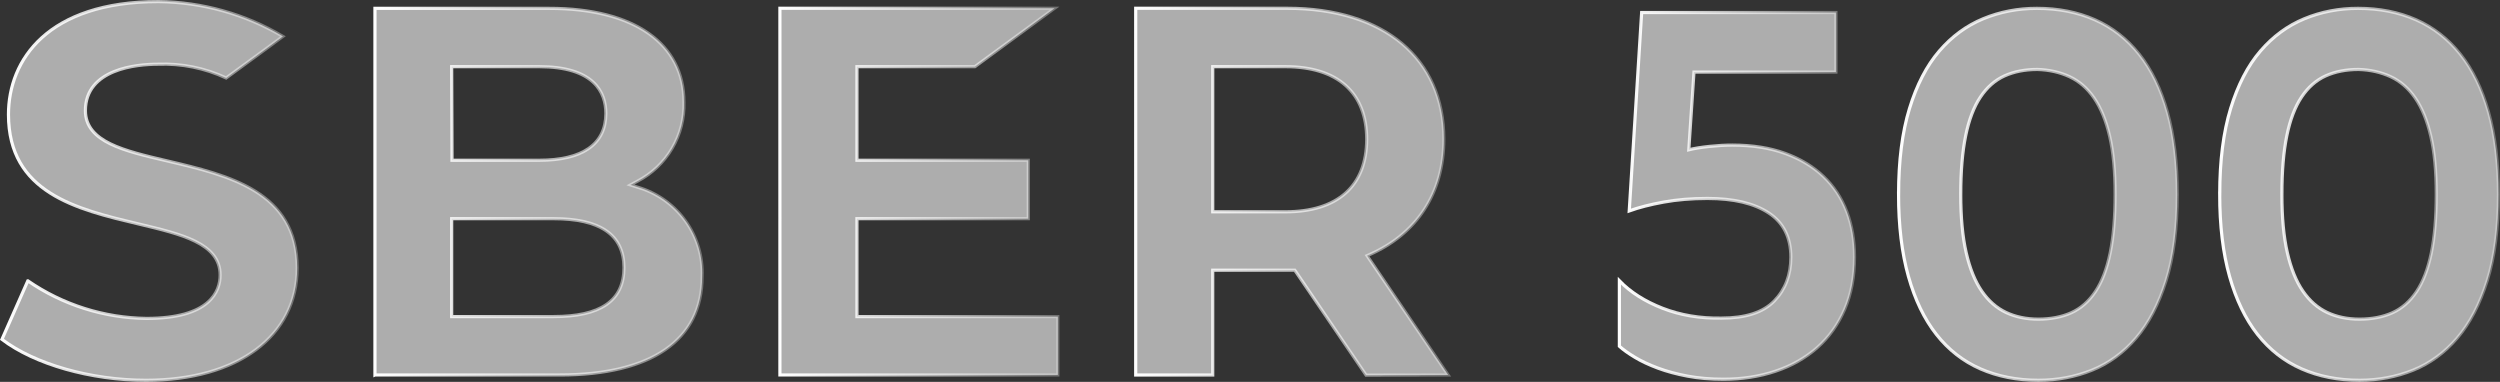 <?xml version="1.0" encoding="UTF-8"?> <svg xmlns="http://www.w3.org/2000/svg" xmlns:xlink="http://www.w3.org/1999/xlink" id="Layer_2" viewBox="0 0 1563.47 238.82"><rect x="0" y="0" width="1563.47" height="238.82" fill="#333333" stroke="none"/><defs><style> .cls-1 { stroke: url(#linear-gradient-2); } .cls-1, .cls-2, .cls-3, .cls-4, .cls-5, .cls-6, .cls-7 { fill: rgba(255, 255, 255, .6); stroke-width: 2px; } .cls-2 { stroke: url(#linear-gradient-7); } .cls-3 { stroke: url(#linear-gradient); } .cls-4 { stroke: url(#linear-gradient-3); } .cls-5 { stroke: url(#linear-gradient-4); } .cls-6 { stroke: url(#linear-gradient-6); } .cls-7 { stroke: url(#linear-gradient-5); } </style><linearGradient id="linear-gradient" x1="0" y1="762.83" x2="186.84" y2="762.83" gradientTransform="translate(0 882.24) scale(1 -1)" gradientUnits="userSpaceOnUse"><stop offset="0" stop-color="#fff"></stop><stop offset="1" stop-color="#fff" stop-opacity=".3"></stop></linearGradient><linearGradient id="linear-gradient-2" x1="233.49" y1="762.37" x2="440.12" y2="762.37" xlink:href="#linear-gradient"></linearGradient><linearGradient id="linear-gradient-3" x1="486.76" y1="762.4" x2="662.55" y2="762.4" xlink:href="#linear-gradient"></linearGradient><linearGradient id="linear-gradient-4" x1="709.26" y1="762.35" x2="907.53" y2="762.35" xlink:href="#linear-gradient"></linearGradient><linearGradient id="linear-gradient-5" x1="1011.74" y1="122.49" x2="1160.81" y2="122.49" gradientTransform="matrix(1,0,0,1,0,0)" xlink:href="#linear-gradient"></linearGradient><linearGradient id="linear-gradient-6" x1="1186.35" y1="121.52" x2="1362.63" y2="121.52" gradientTransform="matrix(1,0,0,1,0,0)" xlink:href="#linear-gradient"></linearGradient><linearGradient id="linear-gradient-7" x1="1387.19" y1="121.52" x2="1563.47" y2="121.52" gradientTransform="matrix(1,0,0,1,0,0)" xlink:href="#linear-gradient"></linearGradient></defs><g id="Layer_1-2" data-name="Layer_1"><g><path class="cls-3" d="M17.41,175.63c21.84,15.01,47.69,23.2,74.24,23.5h.01c19.7,0,31.23-4.15,37.84-9.7,6.64-5.57,8.17-12.42,8.17-17.43,0-10.05-6.23-16.46-15.61-21.11-9.28-4.6-21.89-7.6-35.26-10.79l-.26-.06h0c-19.34-4.6-39.66-9.45-55.17-19.32-7.73-4.92-14.24-11.07-18.82-19.03-4.57-7.96-7.25-17.78-7.25-30.09,0-17.07,6.14-34.69,20.88-48.05C40.91,10.2,64.36,1,99.13,1c27.41.3,54.25,7.81,77.8,21.76l-.11.08c-.85.62-2.06,1.52-3.54,2.61-2.96,2.18-6.98,5.13-11.21,8.24-8.09,5.94-16.94,12.42-20.63,15.07-13.32-6.21-27.95-9.16-42.66-8.59-6.73,0-17.97.74-27.56,4.67-4.81,1.97-9.26,4.77-12.52,8.74-3.27,3.98-5.28,9.09-5.28,15.59,0,9.89,6.23,16.2,15.58,20.77,9.32,4.55,22.01,7.52,35.46,10.66,19.27,4.52,39.62,9.31,55.18,18.97,7.76,4.82,14.29,10.83,18.89,18.61,4.6,7.77,7.3,17.35,7.31,29.36,0,21.31-9.25,38.84-25.65,51.07-16.42,12.25-40.07,19.21-68.87,19.21-34.53,0-69.62-10.04-90.09-25.59l16.17-36.6Z"></path><path class="cls-1" d="M282.47,196.98v1h63.71c14.57,0,25.57-2.4,32.95-7.46,7.45-5.11,11.08-12.85,11.08-23.13s-3.74-18.04-11.24-23.15c-7.43-5.07-18.43-7.48-32.79-7.48h-63.71v60.22ZM283.47,41.7h-1v1s.2,56.53.2,56.53v1h54.45c13.41,0,23.83-2.43,30.94-7.33,7.16-4.94,10.83-12.33,10.83-21.91,0-6.59-1.8-13.97-8.04-19.69-6.23-5.7-16.7-9.6-33.72-9.6h-53.65ZM234.49,234.51V5.23h109.14c26.53,0,47.58,5.55,61.97,15.63,14.34,10.05,22.13,24.65,22.13,42.98v.03c.31,10.14-2.26,20.16-7.41,28.91-5.15,8.75-12.68,15.88-21.72,20.56h0s0,0,0,0l-2.22,1.2-2.07,1.12,2.24.71,2.39.76h0c12,3.52,22.48,10.93,29.76,21.05,7.28,10.13,10.93,22.39,10.39,34.83v.02s0,.02,0,.02c0,19.79-7.88,35.09-22.85,45.48-15.02,10.42-37.28,15.97-66.12,15.97h-115.6Z"></path><path class="cls-4" d="M535.93,196.98v1h125.62v36.52h-173.8V5.18h171.74l-49.81,36.52h-73.76v58.54h107.15v36.52h-107.15v60.22Z"></path><path class="cls-5" d="M759.43,41.7h-1v90.76h45.43c16.21,0,28.94-3.97,37.63-11.71,8.71-7.75,13.21-19.15,13.21-33.67s-4.5-25.92-13.21-33.67c-8.69-7.73-21.42-11.71-37.63-11.71h-44.43ZM855.62,160.9l50.02,73.61-51.32.09-44.27-65.17-.3-.44h-51.32v65.52h-48.17V5.18h94.71c30.37,0,54.87,7.89,71.76,22.02,16.86,14.11,26.23,34.52,26.23,59.78,0,34.09-17.13,59.52-46.91,72.43l-1.11.48.68,1Z"></path><g><path class="cls-7" d="M1039.79,192.78c11.12,4.33,23.38,6.38,36.77,6.16,15.11,0,26.13-3.58,33.04-10.74,6.91-7.16,10.37-16.27,10.37-27.33,0-12.36-4.59-21.58-13.77-27.65-9.18-6.07-21.98-9.11-38.39-9.11-9.94,0-19.06.76-27.37,2.27-8.31,1.51-15.5,3.35-21.54,5.51l7.77-124.07h121.48v37.25h-88.76l-3.24,48.59c3.45-.86,7.77-1.56,12.96-2.11,5.18-.54,9.93-.81,14.25-.81,12.52,0,23.54,1.73,33.04,5.18,9.5,3.46,17.49,8.26,23.97,14.42,6.48,6.15,11.34,13.5,14.58,22.03,3.24,8.53,4.86,17.98,4.86,28.34,0,12.31-2.06,23.22-6.16,32.72-4.11,9.51-9.83,17.49-17.17,23.97-7.35,6.48-16.04,11.39-26.08,14.74s-20.89,5.02-32.55,5.02c-8.21,0-15.71-.65-22.51-1.93-6.8-1.29-12.96-2.95-18.47-5s-10.32-4.3-14.41-6.77c-4.11-2.47-7.35-4.78-9.72-6.93v-40.95c6.91,7.14,15.92,12.88,27.05,17.2Z"></path><path class="cls-6" d="M1187.35,121.52c0-20.95,2.27-38.82,6.8-53.61,4.54-14.79,10.74-26.78,18.62-35.96,7.88-9.18,17.06-15.92,27.54-20.25,10.47-4.32,21.65-6.48,33.53-6.48,13.39,0,25.48,2.38,36.28,7.13,10.8,4.75,20.03,11.94,27.7,21.54,7.66,9.61,13.55,21.7,17.65,36.28,4.1,14.58,6.16,31.7,6.16,51.34,0,21.17-2.32,39.15-6.97,53.94-4.65,14.8-10.91,26.78-18.79,35.96-7.89,9.18-17.06,15.87-27.54,20.08-10.48,4.21-21.65,6.32-33.53,6.32-13.39,0-25.49-2.38-36.28-7.13-10.8-4.75-19.98-11.93-27.54-21.54-7.56-9.61-13.39-21.71-17.49-36.28-4.11-14.58-6.16-31.69-6.16-51.35ZM1226.22,121.52c0,14.41,1.13,26.56,3.4,36.45,2.27,9.9,5.51,17.91,9.72,24.04s9.28,10.59,15.23,13.39c5.94,2.79,12.68,4.19,20.25,4.19s14.63-1.34,20.57-4.03c5.94-2.69,10.96-7.1,15.06-13.23,4.1-6.13,7.18-14.2,9.23-24.2,2.05-10,3.08-22.21,3.08-36.62s-1.13-26.5-3.4-36.29c-2.27-9.78-5.51-17.74-9.72-23.87-4.21-6.13-9.34-10.59-15.39-13.39-6.05-2.79-12.74-4.3-20.08-4.52-7.77,0-14.63,1.35-20.57,4.03-5.94,2.69-10.96,7.1-15.06,13.23-4.1,6.13-7.18,14.19-9.23,24.2-2.05,10-3.08,22.21-3.08,36.62Z"></path><path class="cls-2" d="M1388.19,121.52c0-20.95,2.27-38.82,6.8-53.61,4.54-14.79,10.74-26.78,18.62-35.96,7.88-9.18,17.06-15.92,27.54-20.25,10.47-4.32,21.65-6.48,33.53-6.48,13.39,0,25.48,2.38,36.28,7.13,10.8,4.75,20.03,11.94,27.7,21.54,7.66,9.61,13.55,21.7,17.65,36.28,4.1,14.58,6.16,31.7,6.16,51.34,0,21.17-2.32,39.15-6.97,53.94-4.65,14.8-10.91,26.78-18.79,35.96-7.89,9.18-17.06,15.87-27.54,20.08-10.48,4.21-21.65,6.32-33.53,6.32-13.39,0-25.49-2.38-36.28-7.13-10.8-4.75-19.98-11.93-27.54-21.54-7.56-9.61-13.39-21.71-17.49-36.28-4.11-14.58-6.16-31.69-6.16-51.35ZM1427.06,121.52c0,14.41,1.13,26.56,3.4,36.45,2.27,9.9,5.51,17.91,9.72,24.04s9.28,10.59,15.23,13.39c5.94,2.79,12.68,4.19,20.25,4.19s14.63-1.34,20.57-4.03c5.94-2.69,10.96-7.1,15.06-13.23,4.1-6.13,7.18-14.2,9.23-24.2,2.05-10,3.08-22.21,3.08-36.62s-1.13-26.5-3.4-36.29c-2.27-9.78-5.51-17.74-9.72-23.87-4.21-6.13-9.34-10.59-15.39-13.39-6.05-2.79-12.74-4.3-20.08-4.52-7.77,0-14.63,1.35-20.57,4.03-5.94,2.69-10.96,7.1-15.06,13.23-4.1,6.13-7.18,14.19-9.23,24.2-2.05,10-3.08,22.21-3.08,36.62Z"></path></g></g></g></svg> 